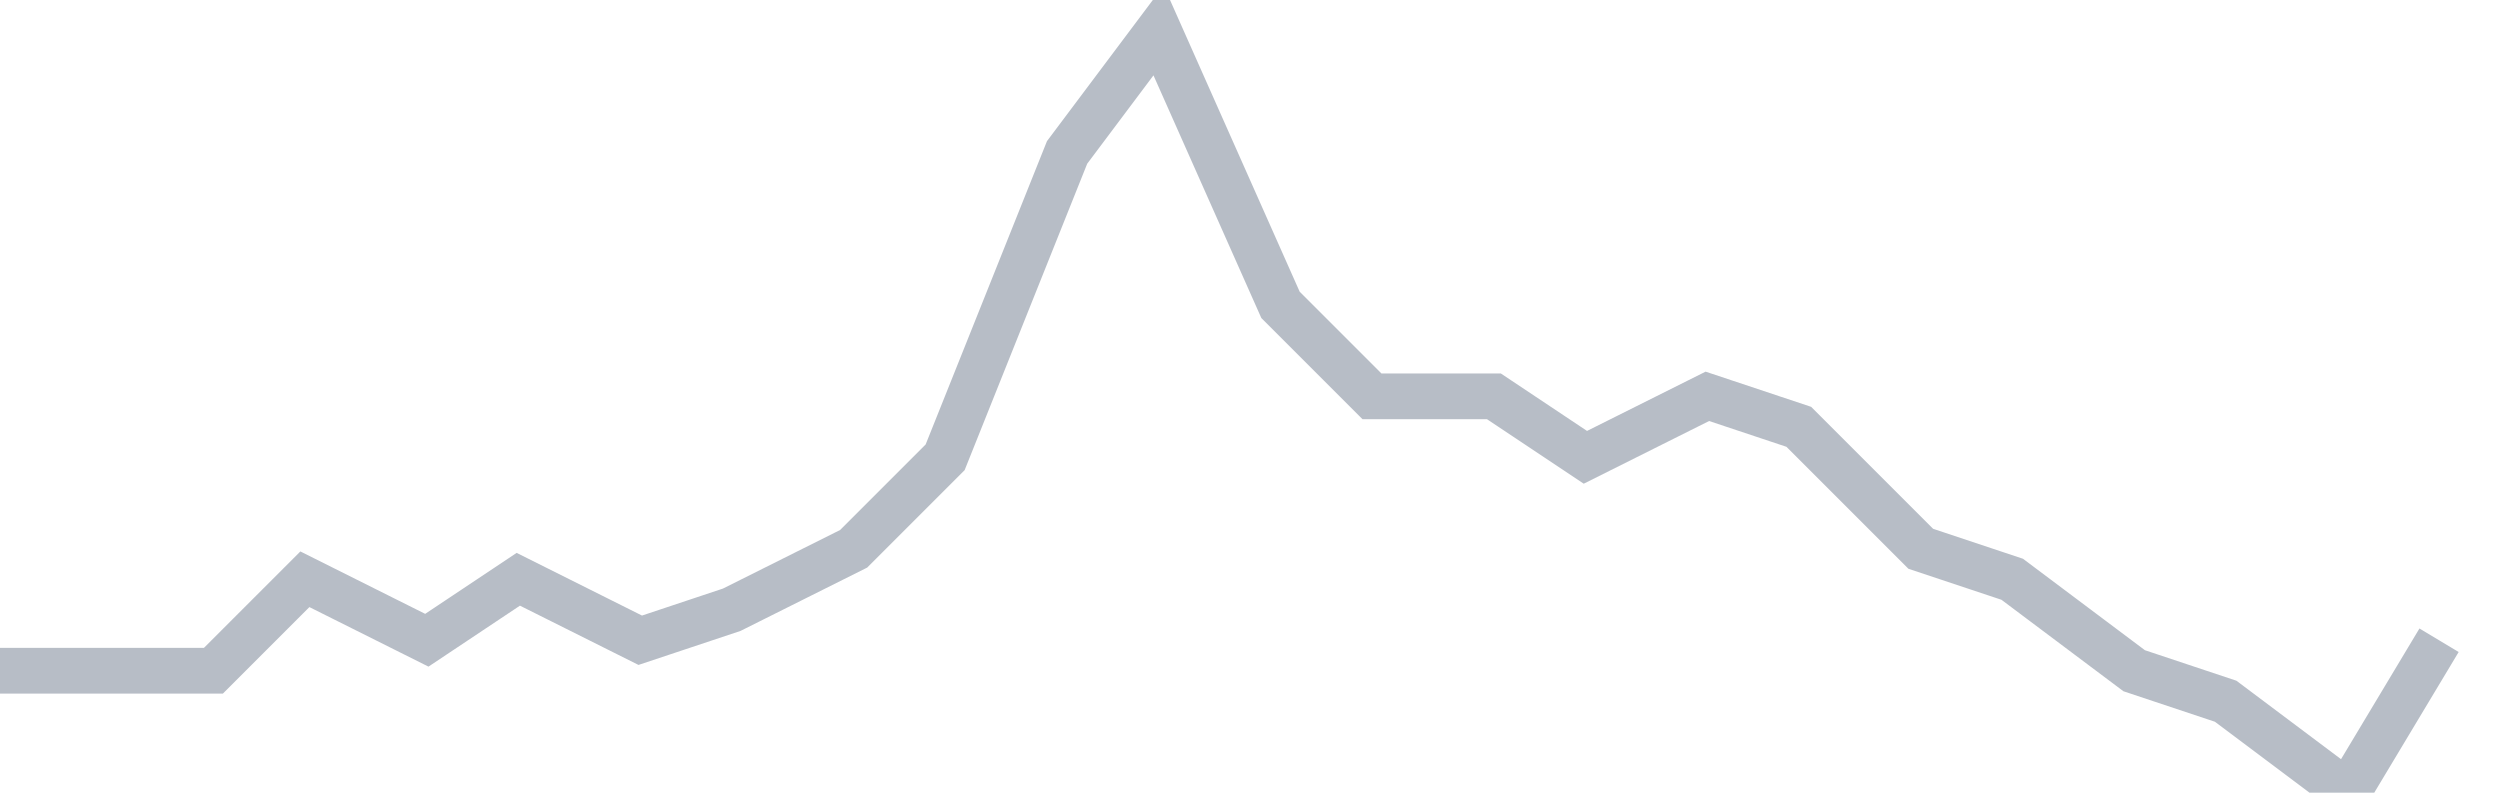 <svg width="82" height="26" fill="none" xmlns="http://www.w3.org/2000/svg"><path d="M0 22h7l3-3 4 2 3-2 4 2 3-1 4-2 3-3 4-10 3-4 4 9 3 3h4l3 2 4-2 3 1 4 4 3 1 4 3 3 1 4 3 3-5" stroke="#B7BDC6" stroke-width="1.5"/></svg>